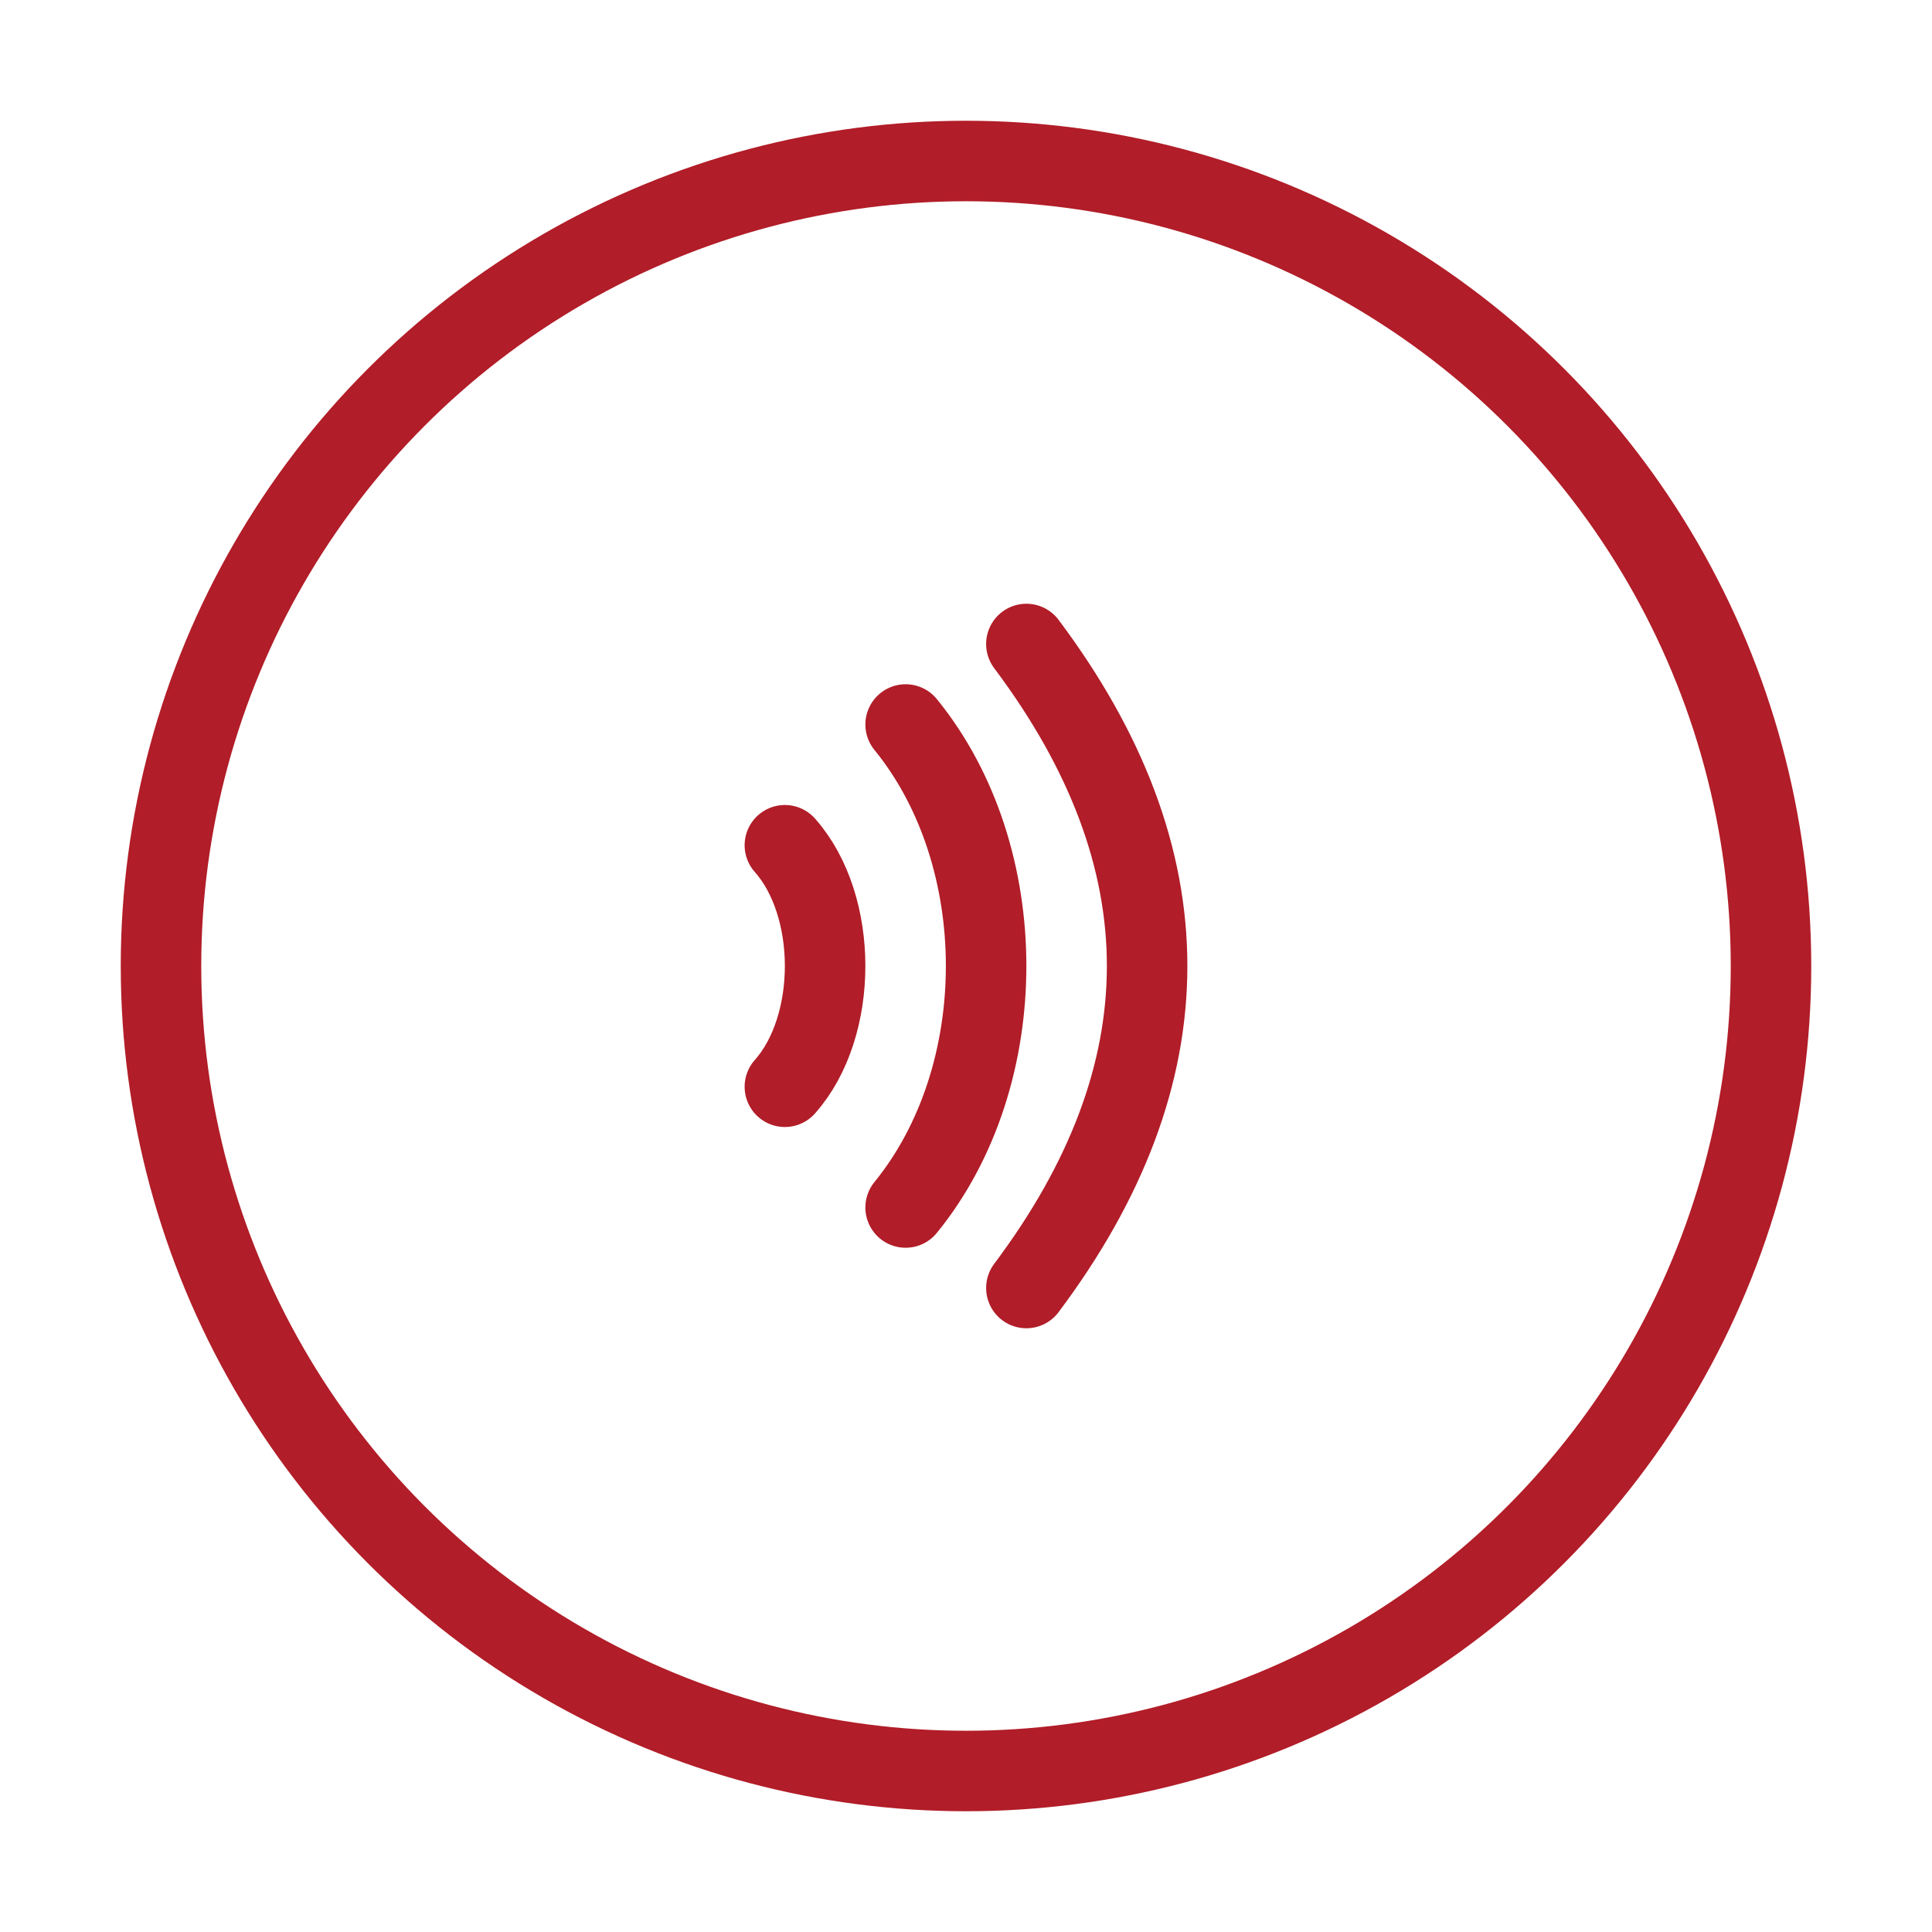 <svg width="48" height="48" viewBox="0 0 48 48" fill="none" xmlns="http://www.w3.org/2000/svg">
<circle cx="24" cy="24" r="20" stroke="#B11D28" stroke-width="2"/>
<path d="M22.5 18C25.167 21.273 25.166 26.727 22.5 30" stroke="#B11D28" stroke-width="2" stroke-linecap="round" stroke-linejoin="round"/>
<path d="M25.5 16C29.5 21.333 29.5 26.667 25.5 32" stroke="#B11D28" stroke-width="2" stroke-linecap="round" stroke-linejoin="round"/>
<path d="M19.5 21C20.833 22.5 20.833 25.5 19.5 27" stroke="#B11D28" stroke-width="2" stroke-linecap="round" stroke-linejoin="round"/>
</svg>
